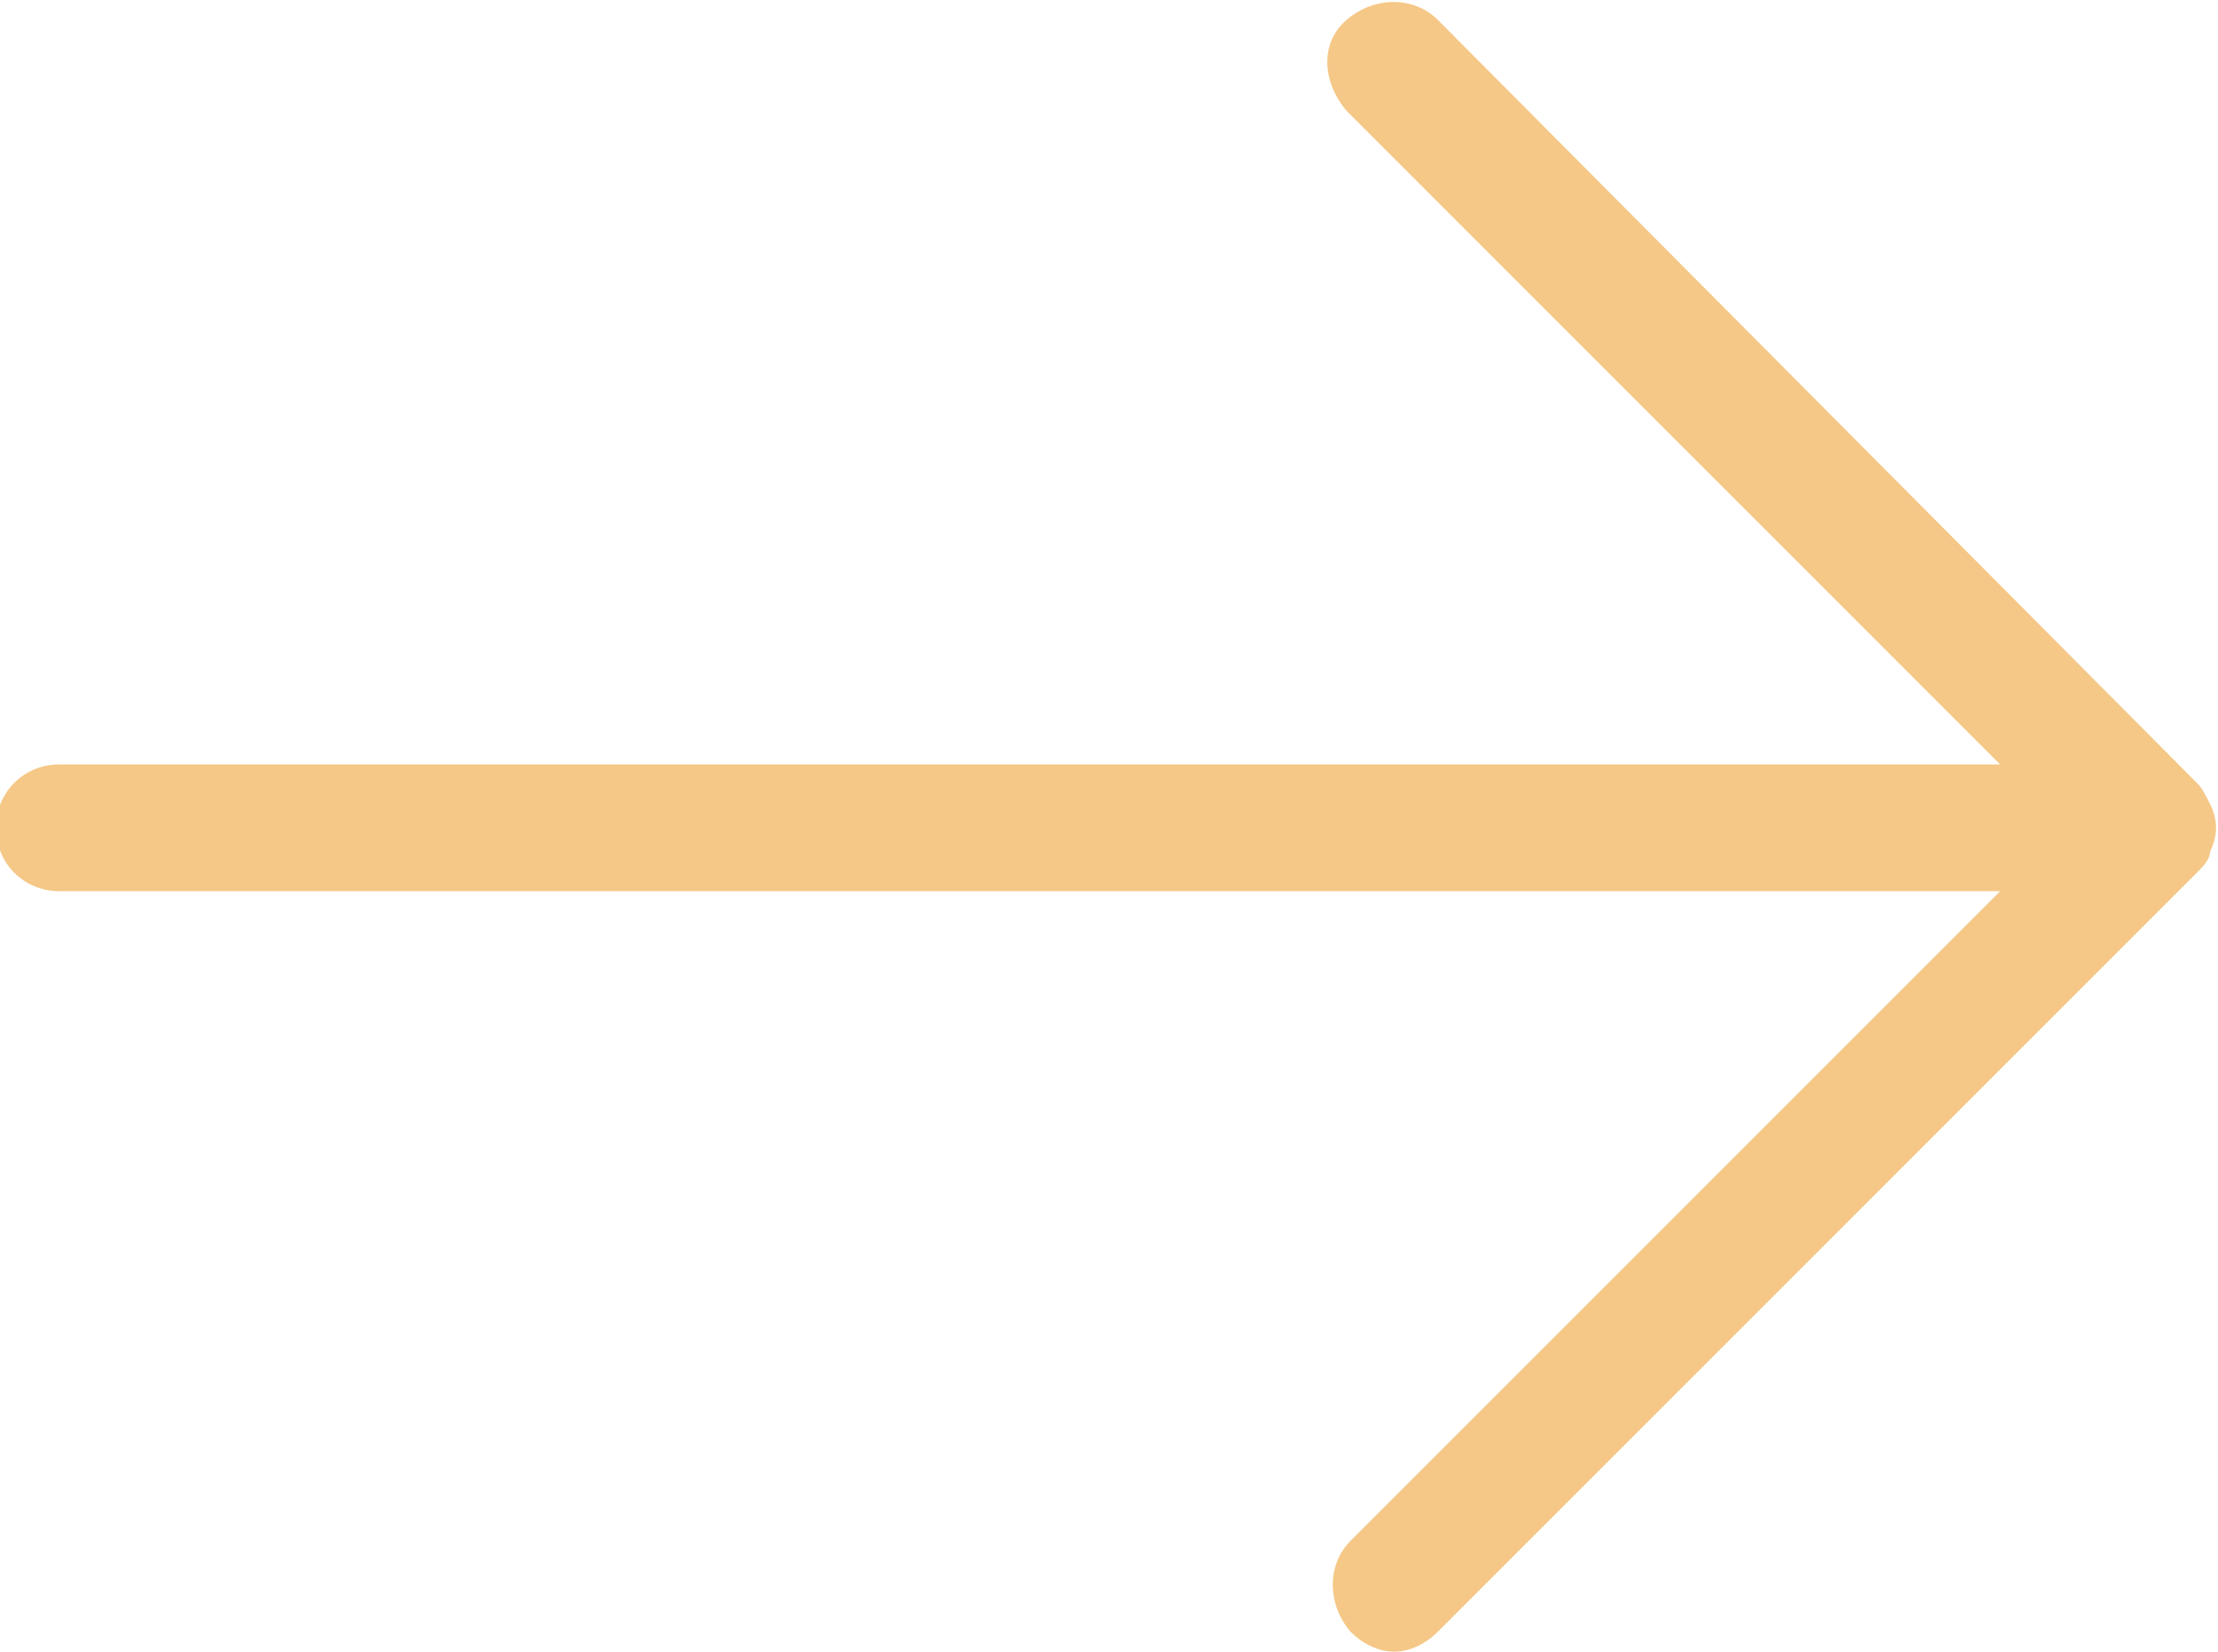<?xml version="1.0" encoding="utf-8"?>
<!-- Generator: Adobe Illustrator 23.0.3, SVG Export Plug-In . SVG Version: 6.00 Build 0)  -->
<svg version="1.1" id="Capa_1" xmlns="http://www.w3.org/2000/svg" xmlns:xlink="http://www.w3.org/1999/xlink" x="0px" y="0px"
	 viewBox="0 0 56 41.7" style="enable-background:new 0 0 56 41.7;" xml:space="preserve">
<style type="text/css">
	.st0{fill:#F5C887;}
</style>
<g>
	<path class="st0" d="M34.1,38.9c-0.6,0.6-0.6,1.6,0,2.3c0.3,0.3,0.7,0.5,1.1,0.5s0.8-0.2,1.1-0.5l19.2-19.2
		c0.1-0.1,0.3-0.3,0.3-0.5c0.2-0.4,0.2-0.8,0-1.2c-0.1-0.2-0.2-0.4-0.3-0.5L36.3,0.5c-0.6-0.6-1.6-0.6-2.3,0s-0.6,1.6,0,2.3
		l16.5,16.5h-49c-0.9,0-1.6,0.7-1.6,1.6s0.7,1.6,1.6,1.6h49L34.1,38.9z"/>
</g>
</svg>
